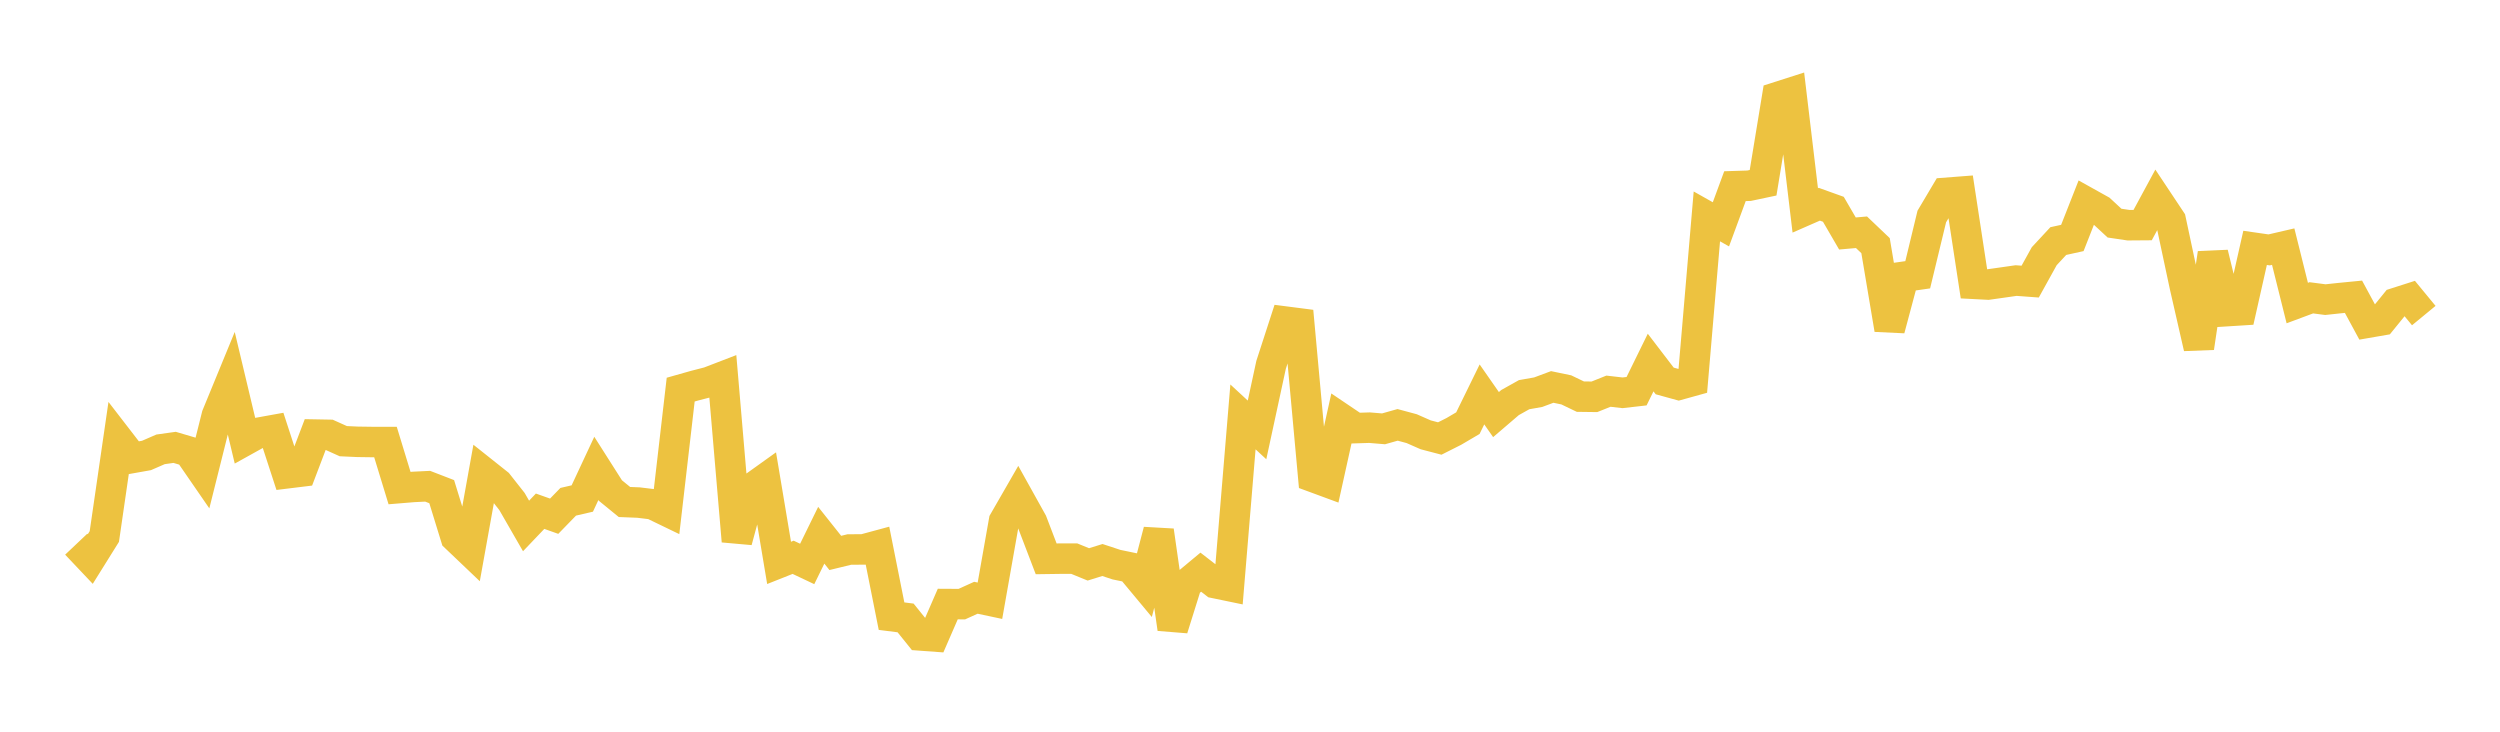 <svg width="164" height="48" xmlns="http://www.w3.org/2000/svg" xmlns:xlink="http://www.w3.org/1999/xlink"><path fill="none" stroke="rgb(237,194,64)" stroke-width="2" d="M5,35.699L5.922,36.673L6.844,35.195L7.766,28.846L8.689,30.042L9.611,29.878L10.533,29.477L11.455,29.347L12.377,29.62L13.299,30.958L14.222,27.269L15.144,25.026L16.066,28.896L16.988,28.384L17.91,28.217L18.832,31.048L19.754,30.935L20.677,28.509L21.599,28.526L22.521,28.941L23.443,28.983L24.365,28.996L25.287,28.997L26.21,32.018L27.132,31.942L28.054,31.897L28.976,32.253L29.898,35.246L30.82,36.124L31.743,30.998L32.665,31.731L33.587,32.901L34.509,34.503L35.431,33.536L36.353,33.864L37.275,32.916L38.198,32.702L39.12,30.728L40.042,32.178L40.964,32.931L41.886,32.968L42.808,33.08L43.731,33.526L44.653,25.559L45.575,25.298L46.497,25.06L47.419,24.705L48.341,35.499L49.263,32.081L50.186,31.42L51.108,36.925L52.03,36.559L52.952,36.995L53.874,35.112L54.796,36.272L55.719,36.047L56.641,36.043L57.563,35.794L58.485,40.42L59.407,40.537L60.329,41.682L61.251,41.749L62.174,39.626L63.096,39.631L64.018,39.213L64.94,39.409L65.862,34.193L66.784,32.591L67.707,34.249L68.629,36.66L69.551,36.647L70.473,36.647L71.395,37.024L72.317,36.737L73.24,37.041L74.162,37.232L75.084,38.34L76.006,34.812L76.928,41.247L77.85,38.302L78.772,37.535L79.695,38.25L80.617,38.441L81.539,27.349L82.461,28.202L83.383,23.934L84.305,21.094L85.228,21.213L86.15,31.295L87.072,31.635L87.994,27.462L88.916,28.084L89.838,28.055L90.76,28.132L91.683,27.871L92.605,28.119L93.527,28.525L94.449,28.766L95.371,28.301L96.293,27.759L97.216,25.874L98.138,27.197L99.06,26.407L99.982,25.891L100.904,25.728L101.826,25.384L102.749,25.576L103.671,26.019L104.593,26.031L105.515,25.662L106.437,25.768L107.359,25.663L108.281,23.783L109.204,24.99L110.126,25.244L111.048,24.988L111.97,14.196L112.892,14.716L113.814,12.213L114.737,12.184L115.659,11.989L116.581,6.374L117.503,6.079L118.425,13.802L119.347,13.398L120.269,13.729L121.192,15.317L122.114,15.236L123.036,16.114L123.958,21.607L124.88,18.157L125.802,18.025L126.725,14.204L127.647,12.65L128.569,12.579L129.491,18.619L130.413,18.667L131.335,18.537L132.257,18.405L133.18,18.473L134.102,16.807L135.024,15.814L135.946,15.611L136.868,13.267L137.79,13.781L138.713,14.637L139.635,14.774L140.557,14.767L141.479,13.063L142.401,14.45L143.323,18.773L144.246,22.811L145.168,16.62L146.09,20.411L147.012,20.353L147.934,16.26L148.856,16.393L149.778,16.179L150.701,19.88L151.623,19.536L152.545,19.656L153.467,19.557L154.389,19.467L155.311,21.172L156.234,21.012L157.156,19.877L158.078,19.582L159,20.702"></path></svg>